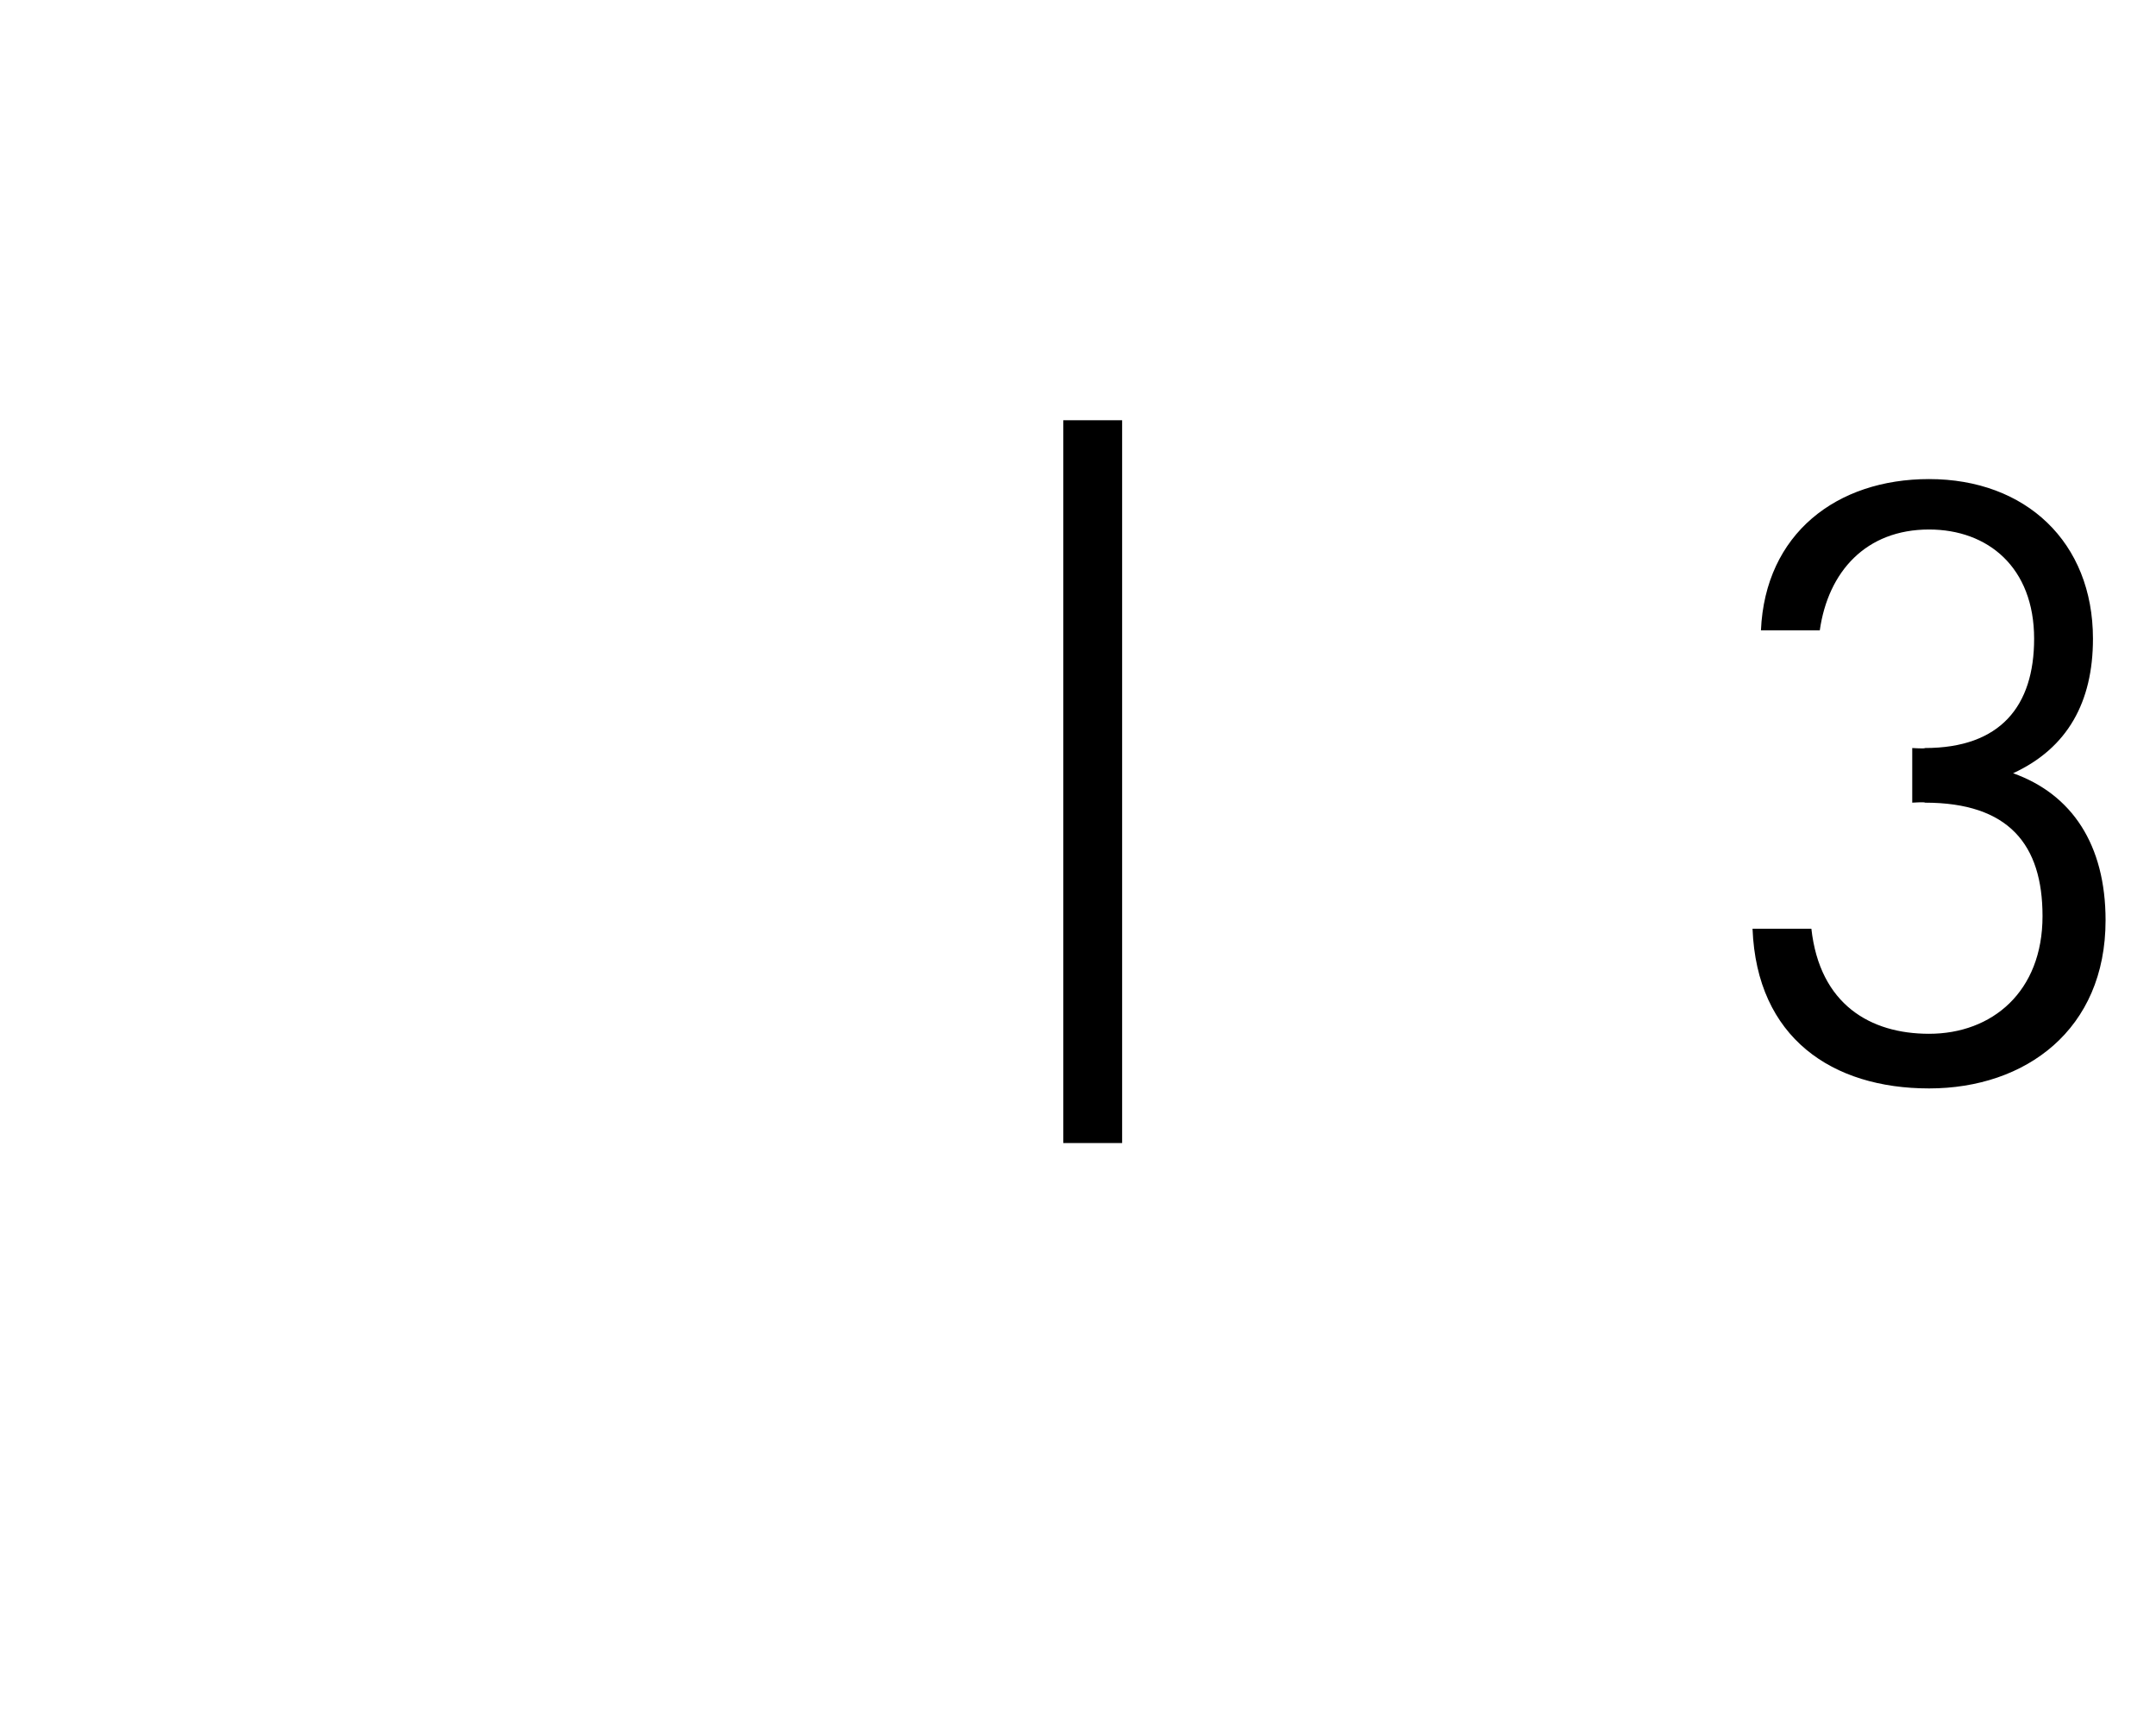 <?xml version="1.0" standalone="no"?><!DOCTYPE svg PUBLIC "-//W3C//DTD SVG 1.1//EN" "http://www.w3.org/Graphics/SVG/1.1/DTD/svg11.dtd"><svg xmlns="http://www.w3.org/2000/svg" version="1.1" width="51.3px" height="40.7px" viewBox="0 -1 51.3 40.7" style="top:-1px"><desc>| 3</desc><defs/><g id="Polygon222067"><path d="m25.3 26.2l0-17.2l1.4 0l0 17.2l-1.4 0zm20.6-1.3c-2.3 0-4.1-1.2-4.2-3.8c0 0 1.4 0 1.4 0c.2 1.8 1.4 2.5 2.8 2.5c1.5 0 2.7-1 2.7-2.8c0-1.7-.8-2.7-2.8-2.7c.01-.02-.3 0-.3 0l0-1.3c0 0 .31.02.3 0c1.8 0 2.6-1 2.6-2.6c0-1.7-1.1-2.6-2.5-2.6c-1.5 0-2.4 1-2.6 2.4c0 0-1.4 0-1.4 0c.1-2.3 1.8-3.6 4-3.6c2.3 0 3.9 1.5 3.9 3.8c0 1.5-.6 2.6-1.9 3.2c1.4.5 2.2 1.7 2.2 3.5c0 2.6-1.9 4-4.2 4z" stroke="none" fill="#000"/></g></svg>